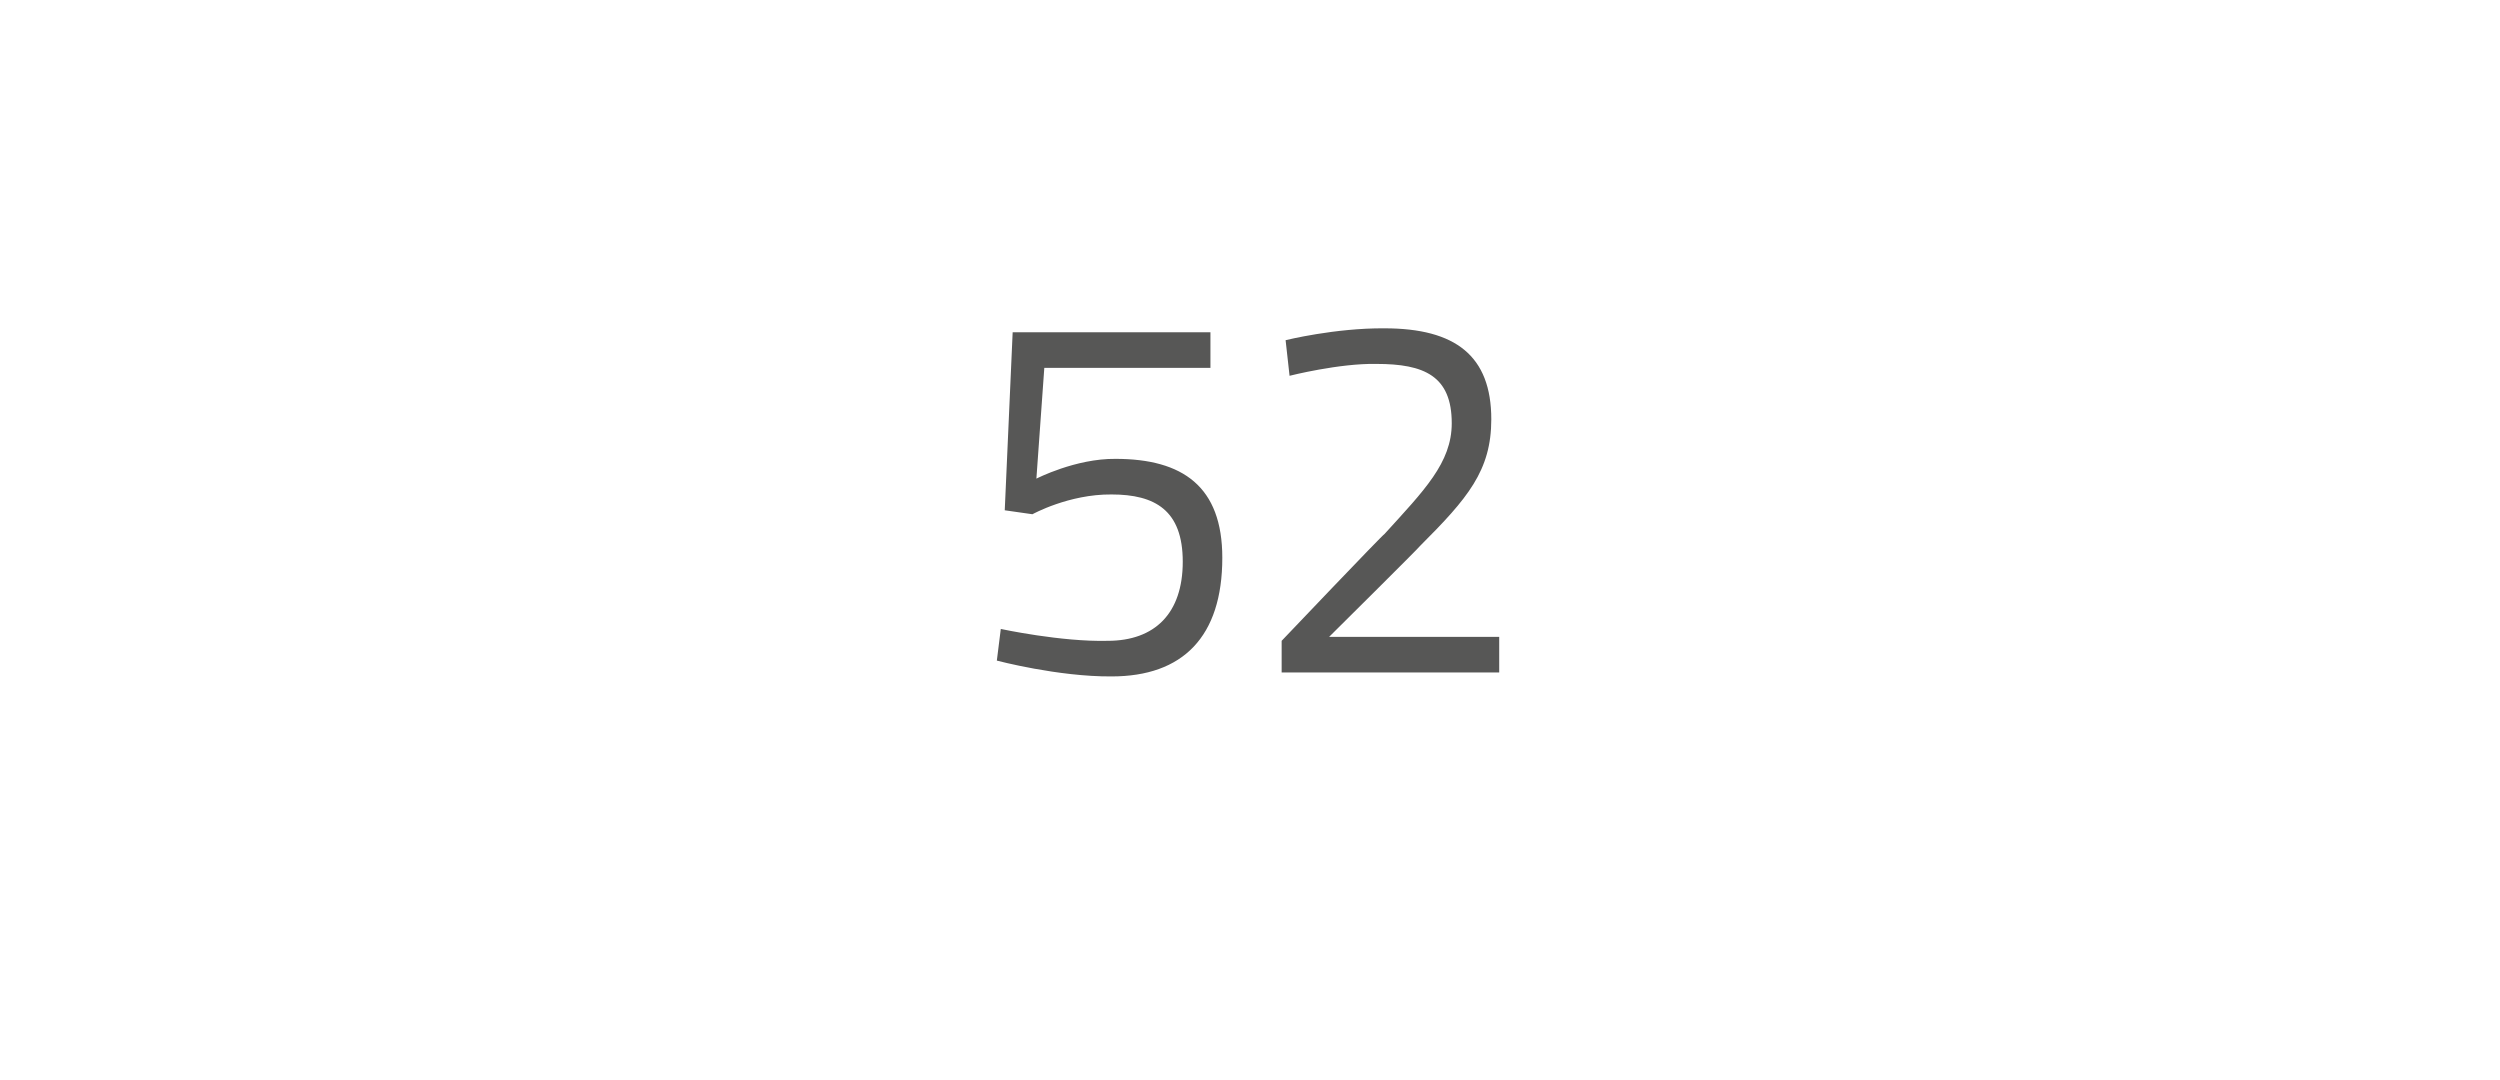 <?xml version="1.0" standalone="no"?><!DOCTYPE svg PUBLIC "-//W3C//DTD SVG 1.1//EN" "http://www.w3.org/Graphics/SVG/1.1/DTD/svg11.dtd"><svg xmlns="http://www.w3.org/2000/svg" version="1.1" width="63.2px" height="27.3px" viewBox="0 -1 63.2 27.3" style="top:-1px">  <desc>52</desc>  <defs/>  <g id="Polygon385438">    <path d="M 30.6 7.4 L 30.6 8.3 L 26.4 8.3 L 26.2 11.1 C 26.2 11.1 27.19 10.59 28.2 10.6 C 29.9 10.6 30.9 11.3 30.9 13.1 C 30.9 15.1 29.9 16.1 28.1 16.1 C 26.75 16.11 25.2 15.7 25.2 15.7 L 25.3 14.9 C 25.3 14.9 26.83 15.23 28 15.2 C 29.2 15.2 29.9 14.5 29.9 13.2 C 29.9 11.9 29.2 11.5 28.1 11.5 C 27.02 11.49 26.1 12 26.1 12 L 25.4 11.9 L 25.6 7.4 L 30.6 7.4 Z M 32.4 16 L 32.4 15.2 C 32.4 15.2 34.96 12.51 35 12.5 C 36 11.4 36.7 10.7 36.7 9.7 C 36.7 8.5 36 8.2 34.8 8.2 C 33.86 8.18 32.6 8.5 32.6 8.5 L 32.5 7.6 C 32.5 7.6 33.75 7.29 35 7.3 C 36.8 7.3 37.7 8 37.7 9.6 C 37.7 10.9 37.1 11.6 35.9 12.8 C 35.92 12.8 33.6 15.1 33.6 15.1 L 37.9 15.1 L 37.9 16 L 32.4 16 Z " stroke="none" fill="#575756"/>  </g></svg>